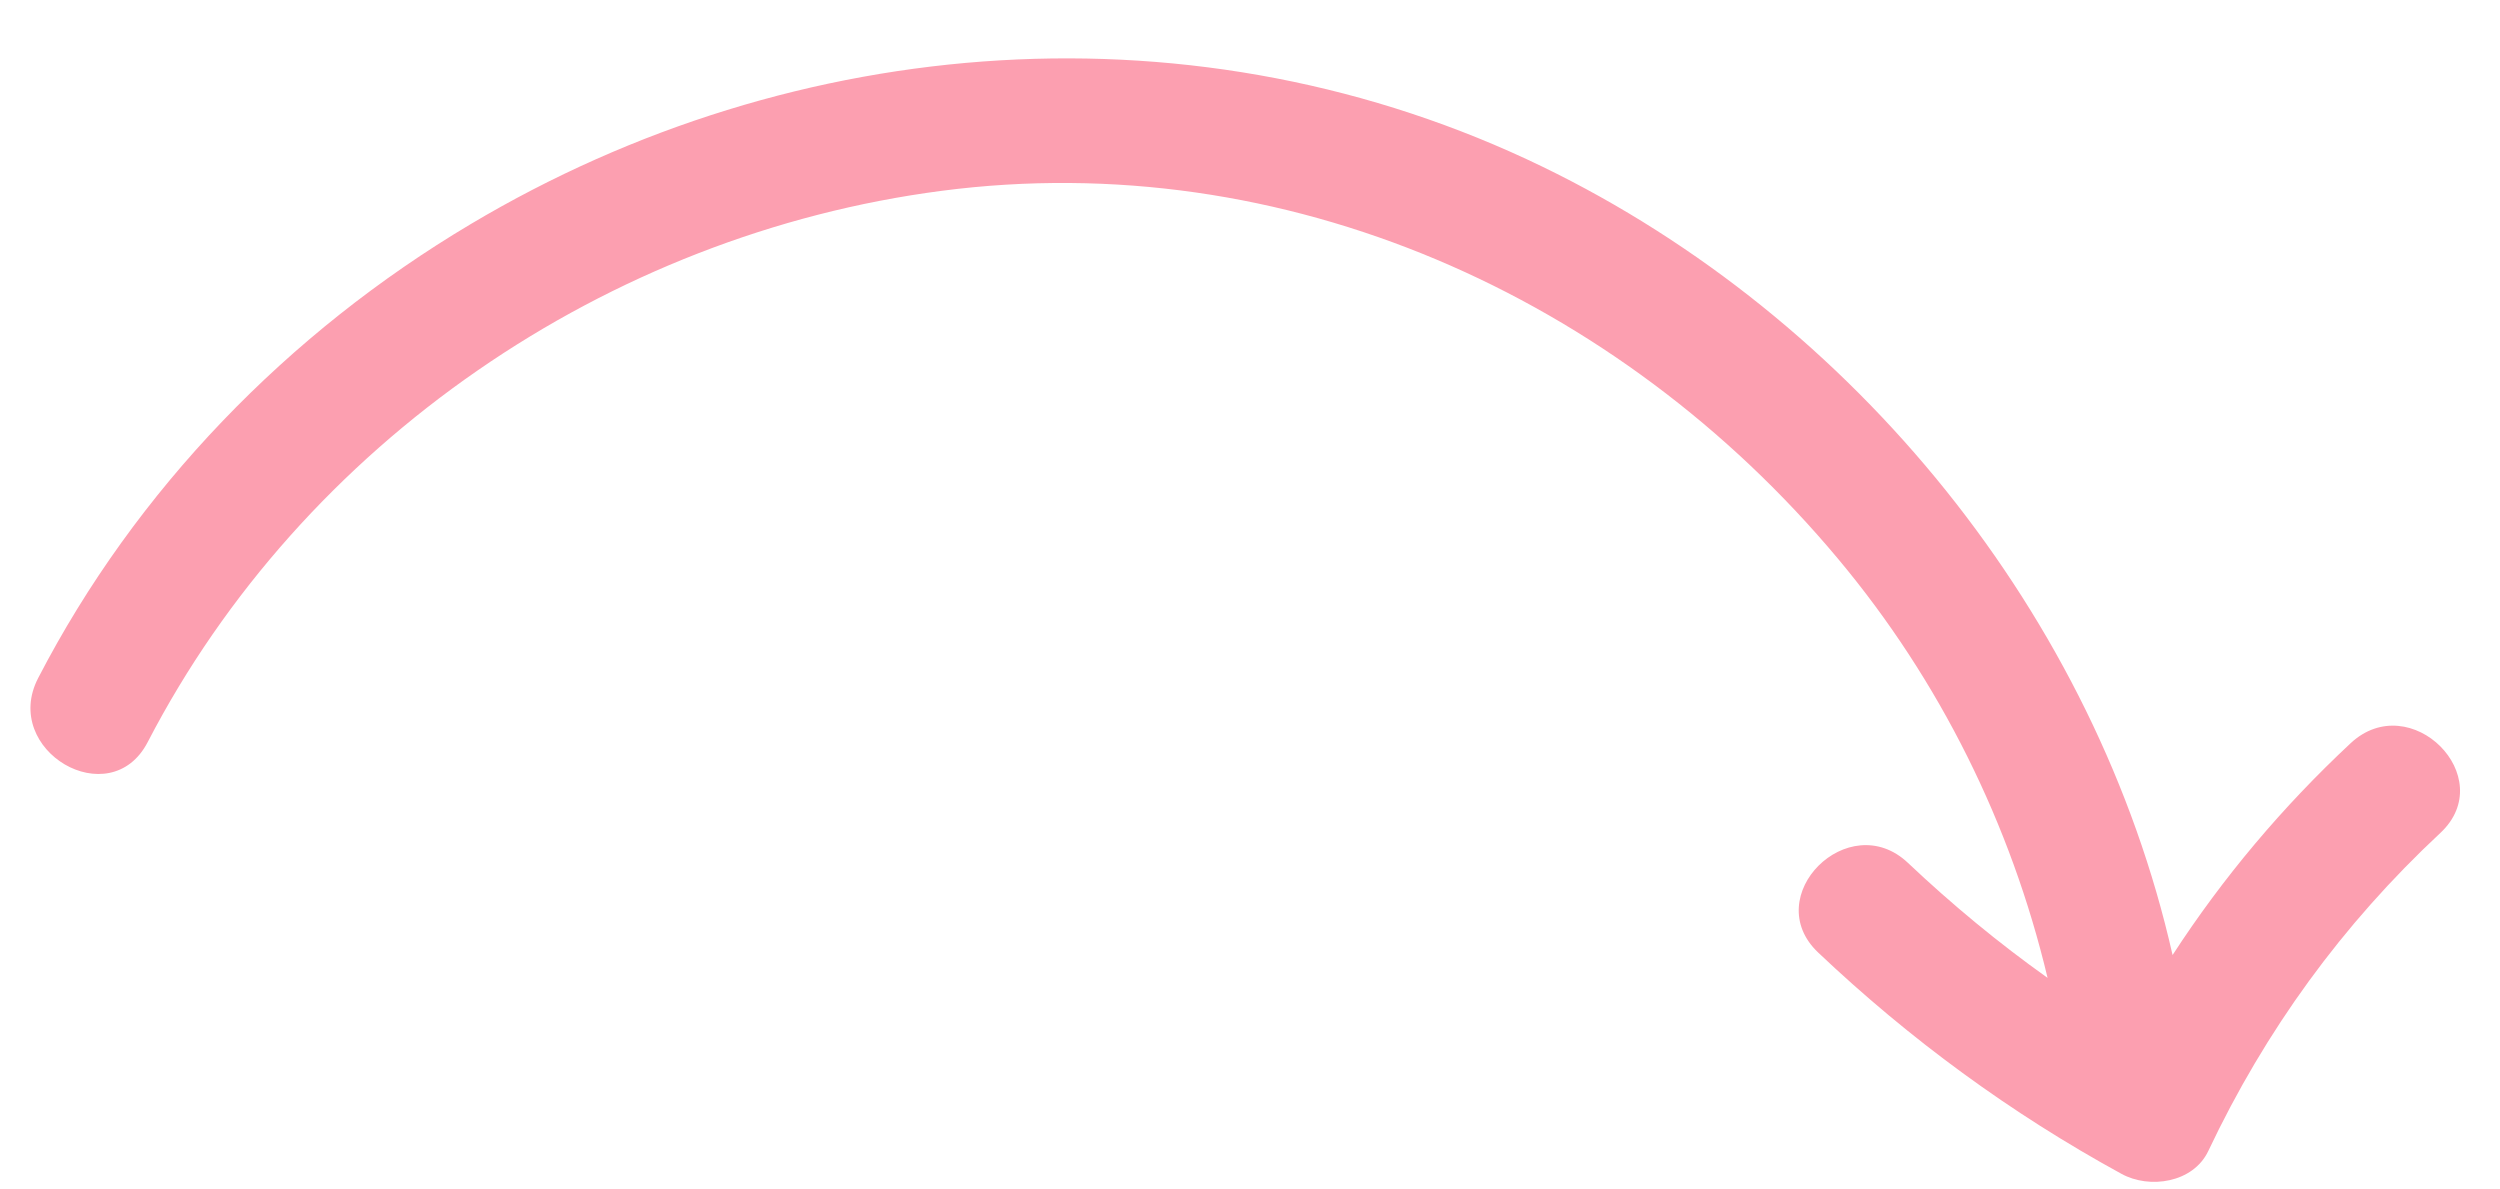 <?xml version="1.0" encoding="UTF-8"?><svg xmlns="http://www.w3.org/2000/svg" xmlns:xlink="http://www.w3.org/1999/xlink" fill="none" height="93.7" preserveAspectRatio="xMidYMid meet" style="fill: none;" version="1.0" viewBox="-2.4 -4.6 197.0 93.7" width="197.0" zoomAndPan="magnify"><g id="change1_1"><path d="M189.899 61.037C182.179 68.237 176.119 76.577 171.609 86.107C170.419 88.607 166.979 89.117 164.769 87.897C156.059 83.137 148.079 77.287 140.879 70.467C136.189 66.037 143.279 58.977 147.949 63.397C151.439 66.697 155.089 69.707 158.949 72.457C156.069 60.367 150.469 49.037 142.449 39.447C125.139 18.727 98.869 6.907 71.799 10.437C45.459 13.877 21.469 30.277 9.239 53.877C6.279 59.597 -2.351 54.537 0.609 48.827C8.309 33.957 20.309 21.617 34.679 13.067C60.349 -2.223 92.119 -4.563 119.149 8.537C143.769 20.477 162.769 43.957 168.799 70.657C172.759 64.557 177.469 58.967 182.829 53.967C187.529 49.577 194.609 56.637 189.899 61.037Z" fill="#FC9FB0"/></g></svg>